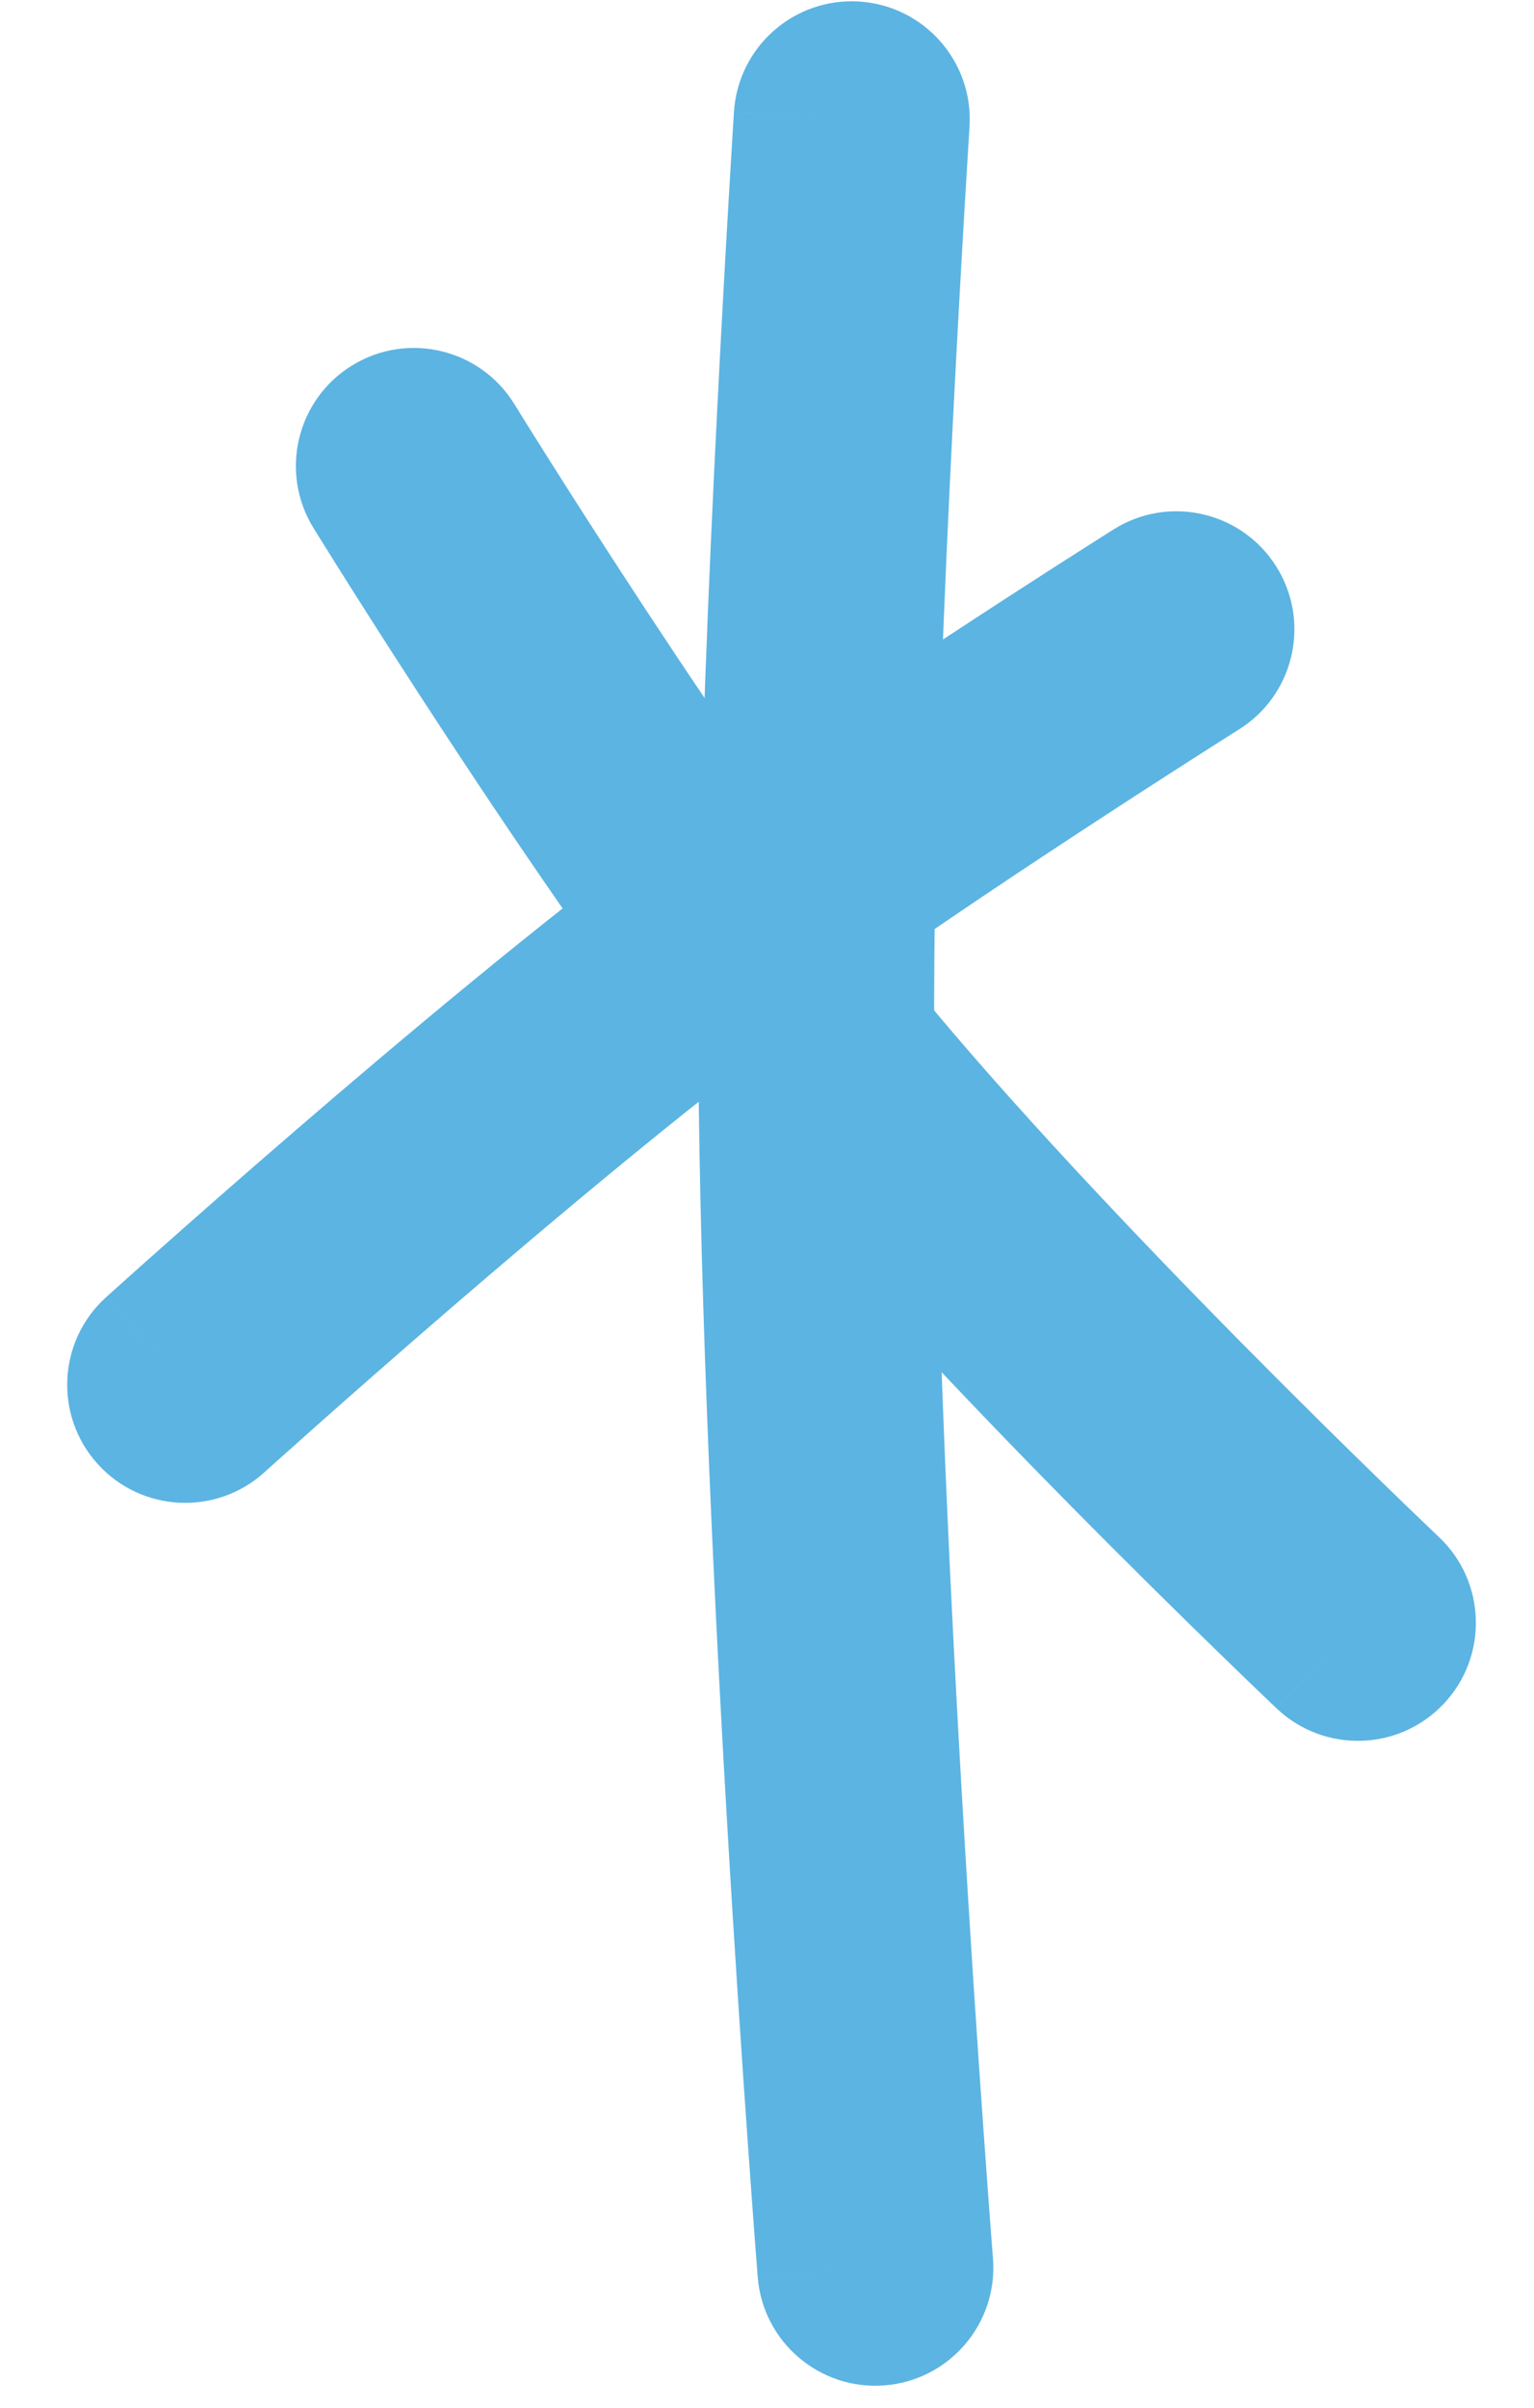 <?xml version="1.0" encoding="UTF-8"?> <svg xmlns="http://www.w3.org/2000/svg" width="65" height="102" viewBox="0 0 65 102" fill="none"><path d="M42.075 95.66C42.293 98.413 40.238 100.822 37.485 101.04C34.733 101.258 32.325 99.203 32.106 96.45L35.73 96.163C32.24 96.44 32.111 96.449 32.106 96.449L32.106 96.448C32.106 96.447 32.106 96.445 32.105 96.442C32.105 96.438 32.105 96.431 32.104 96.423C32.103 96.406 32.101 96.381 32.099 96.348C32.093 96.282 32.086 96.184 32.076 96.056C32.056 95.8 32.027 95.423 31.99 94.937C31.917 93.963 31.813 92.55 31.688 90.787C31.438 87.264 31.107 82.339 30.782 76.732C30.174 66.249 29.58 53.28 29.582 42.619L29.591 40.519C29.649 33.47 30.028 24.507 30.39 17.352C30.571 13.765 30.748 10.614 30.881 8.359C30.947 7.231 31.002 6.326 31.04 5.704C31.059 5.392 31.075 5.151 31.085 4.987C31.09 4.905 31.094 4.843 31.096 4.801C31.098 4.78 31.099 4.764 31.1 4.753C31.1 4.747 31.101 4.743 31.101 4.74L31.101 4.736C31.101 4.736 31.101 4.735 36.091 5.055L31.101 4.735C31.277 1.979 33.655 -0.112 36.411 0.065C39.167 0.242 41.258 2.62 41.081 5.375L41.08 5.378C41.08 5.381 41.08 5.384 41.08 5.389C41.08 5.399 41.078 5.415 41.077 5.435C41.074 5.475 41.07 5.536 41.065 5.616C41.055 5.776 41.041 6.013 41.022 6.32C40.984 6.934 40.93 7.828 40.864 8.944C40.733 11.179 40.557 14.302 40.377 17.857C40.017 24.985 39.647 33.774 39.591 40.602L39.582 42.637C39.58 52.982 40.16 65.708 40.766 76.154C41.088 81.709 41.416 86.59 41.663 90.082C41.787 91.828 41.89 93.225 41.962 94.185C41.998 94.664 42.026 95.035 42.045 95.284C42.055 95.409 42.063 95.504 42.068 95.567C42.071 95.599 42.073 95.622 42.074 95.638C42.074 95.645 42.075 95.651 42.075 95.655L42.075 95.66Z" fill="#5CB4E2"></path><path d="M14.915 15.482C17.266 14.034 20.346 14.765 21.794 17.116L21.795 17.118C21.796 17.119 21.798 17.121 21.8 17.125C21.804 17.131 21.81 17.141 21.818 17.155C21.835 17.182 21.861 17.224 21.896 17.279C21.964 17.39 22.067 17.555 22.2 17.77C22.467 18.198 22.858 18.823 23.351 19.602C24.336 21.16 25.724 23.331 27.333 25.779C30.574 30.71 34.624 36.63 38.059 40.938L38.823 41.882C42.734 46.659 48.017 52.23 52.506 56.777C54.883 59.184 57.005 61.272 58.533 62.757C59.296 63.499 59.91 64.09 60.331 64.494C60.542 64.696 60.704 64.851 60.813 64.955C60.868 65.007 60.909 65.046 60.936 65.071C60.95 65.084 60.959 65.094 60.966 65.1C60.969 65.103 60.972 65.105 60.974 65.106L60.975 65.108C62.98 67.006 63.067 70.171 61.169 72.176C59.271 74.182 56.105 74.268 54.1 72.37L56.461 69.877C54.1 72.37 54.1 72.37 54.099 72.369L54.099 72.368C54.098 72.368 54.097 72.368 54.096 72.367C54.094 72.365 54.091 72.361 54.087 72.357C54.079 72.349 54.066 72.339 54.051 72.324C54.021 72.295 53.976 72.252 53.918 72.197C53.802 72.086 53.631 71.924 53.413 71.715C52.975 71.296 52.344 70.687 51.562 69.926C49.998 68.406 47.825 66.27 45.39 63.804C40.858 59.214 35.3 53.366 31.069 48.196L30.241 47.173C26.505 42.489 22.249 36.25 18.977 31.271C17.329 28.764 15.908 26.542 14.899 24.946C14.394 24.148 13.992 23.505 13.715 23.06C13.576 22.838 13.468 22.665 13.395 22.547C13.359 22.488 13.33 22.442 13.311 22.411C13.302 22.396 13.294 22.383 13.289 22.375C13.287 22.371 13.284 22.368 13.283 22.366C13.282 22.365 13.282 22.364 13.282 22.363L13.281 22.362C13.287 22.358 13.445 22.261 17.537 19.739L13.281 22.362C11.832 20.011 12.564 16.931 14.915 15.482Z" fill="#5CB4E2"></path><path d="M12.483 47.914C17.034 43.988 22.851 39.113 27.673 35.539L29.129 34.475C32.632 31.949 36.81 29.15 40.228 26.909C42.193 25.62 43.928 24.501 45.173 23.705C45.795 23.306 46.296 22.988 46.642 22.769C46.814 22.659 46.949 22.574 47.04 22.517C47.086 22.488 47.121 22.465 47.145 22.45C47.157 22.442 47.166 22.437 47.173 22.433C47.176 22.431 47.178 22.429 47.18 22.428L47.183 22.426L47.404 22.295C49.711 21 52.653 21.73 54.078 23.994C55.504 26.258 54.89 29.225 52.726 30.746L52.512 30.889L52.511 30.89C52.51 30.89 52.507 30.891 52.505 30.893C52.5 30.896 52.491 30.901 52.481 30.908C52.459 30.921 52.426 30.943 52.382 30.97C52.295 31.025 52.166 31.107 51.999 31.213C51.663 31.426 51.173 31.737 50.563 32.128C49.342 32.909 47.639 34.007 45.712 35.271C42.319 37.495 38.297 40.193 34.995 42.574L33.627 43.573C29.117 46.916 23.532 51.591 19.015 55.487C16.77 57.423 14.813 59.147 13.418 60.385C12.72 61.004 12.164 61.501 11.783 61.843C11.593 62.013 11.446 62.145 11.348 62.233C11.299 62.278 11.261 62.312 11.237 62.334C11.225 62.345 11.216 62.353 11.21 62.358C11.207 62.361 11.204 62.363 11.203 62.364L11.202 62.366C9.154 64.218 5.992 64.06 4.139 62.012C2.287 59.964 2.445 56.802 4.493 54.949L7.847 58.657C4.493 54.95 4.494 54.949 4.494 54.949L4.497 54.947C4.499 54.945 4.501 54.942 4.505 54.939C4.512 54.933 4.522 54.923 4.536 54.911C4.563 54.886 4.603 54.851 4.654 54.805C4.757 54.711 4.91 54.575 5.106 54.399C5.498 54.047 6.067 53.537 6.779 52.906C8.201 51.644 10.194 49.888 12.483 47.914Z" fill="#5CB4E2"></path></svg> 